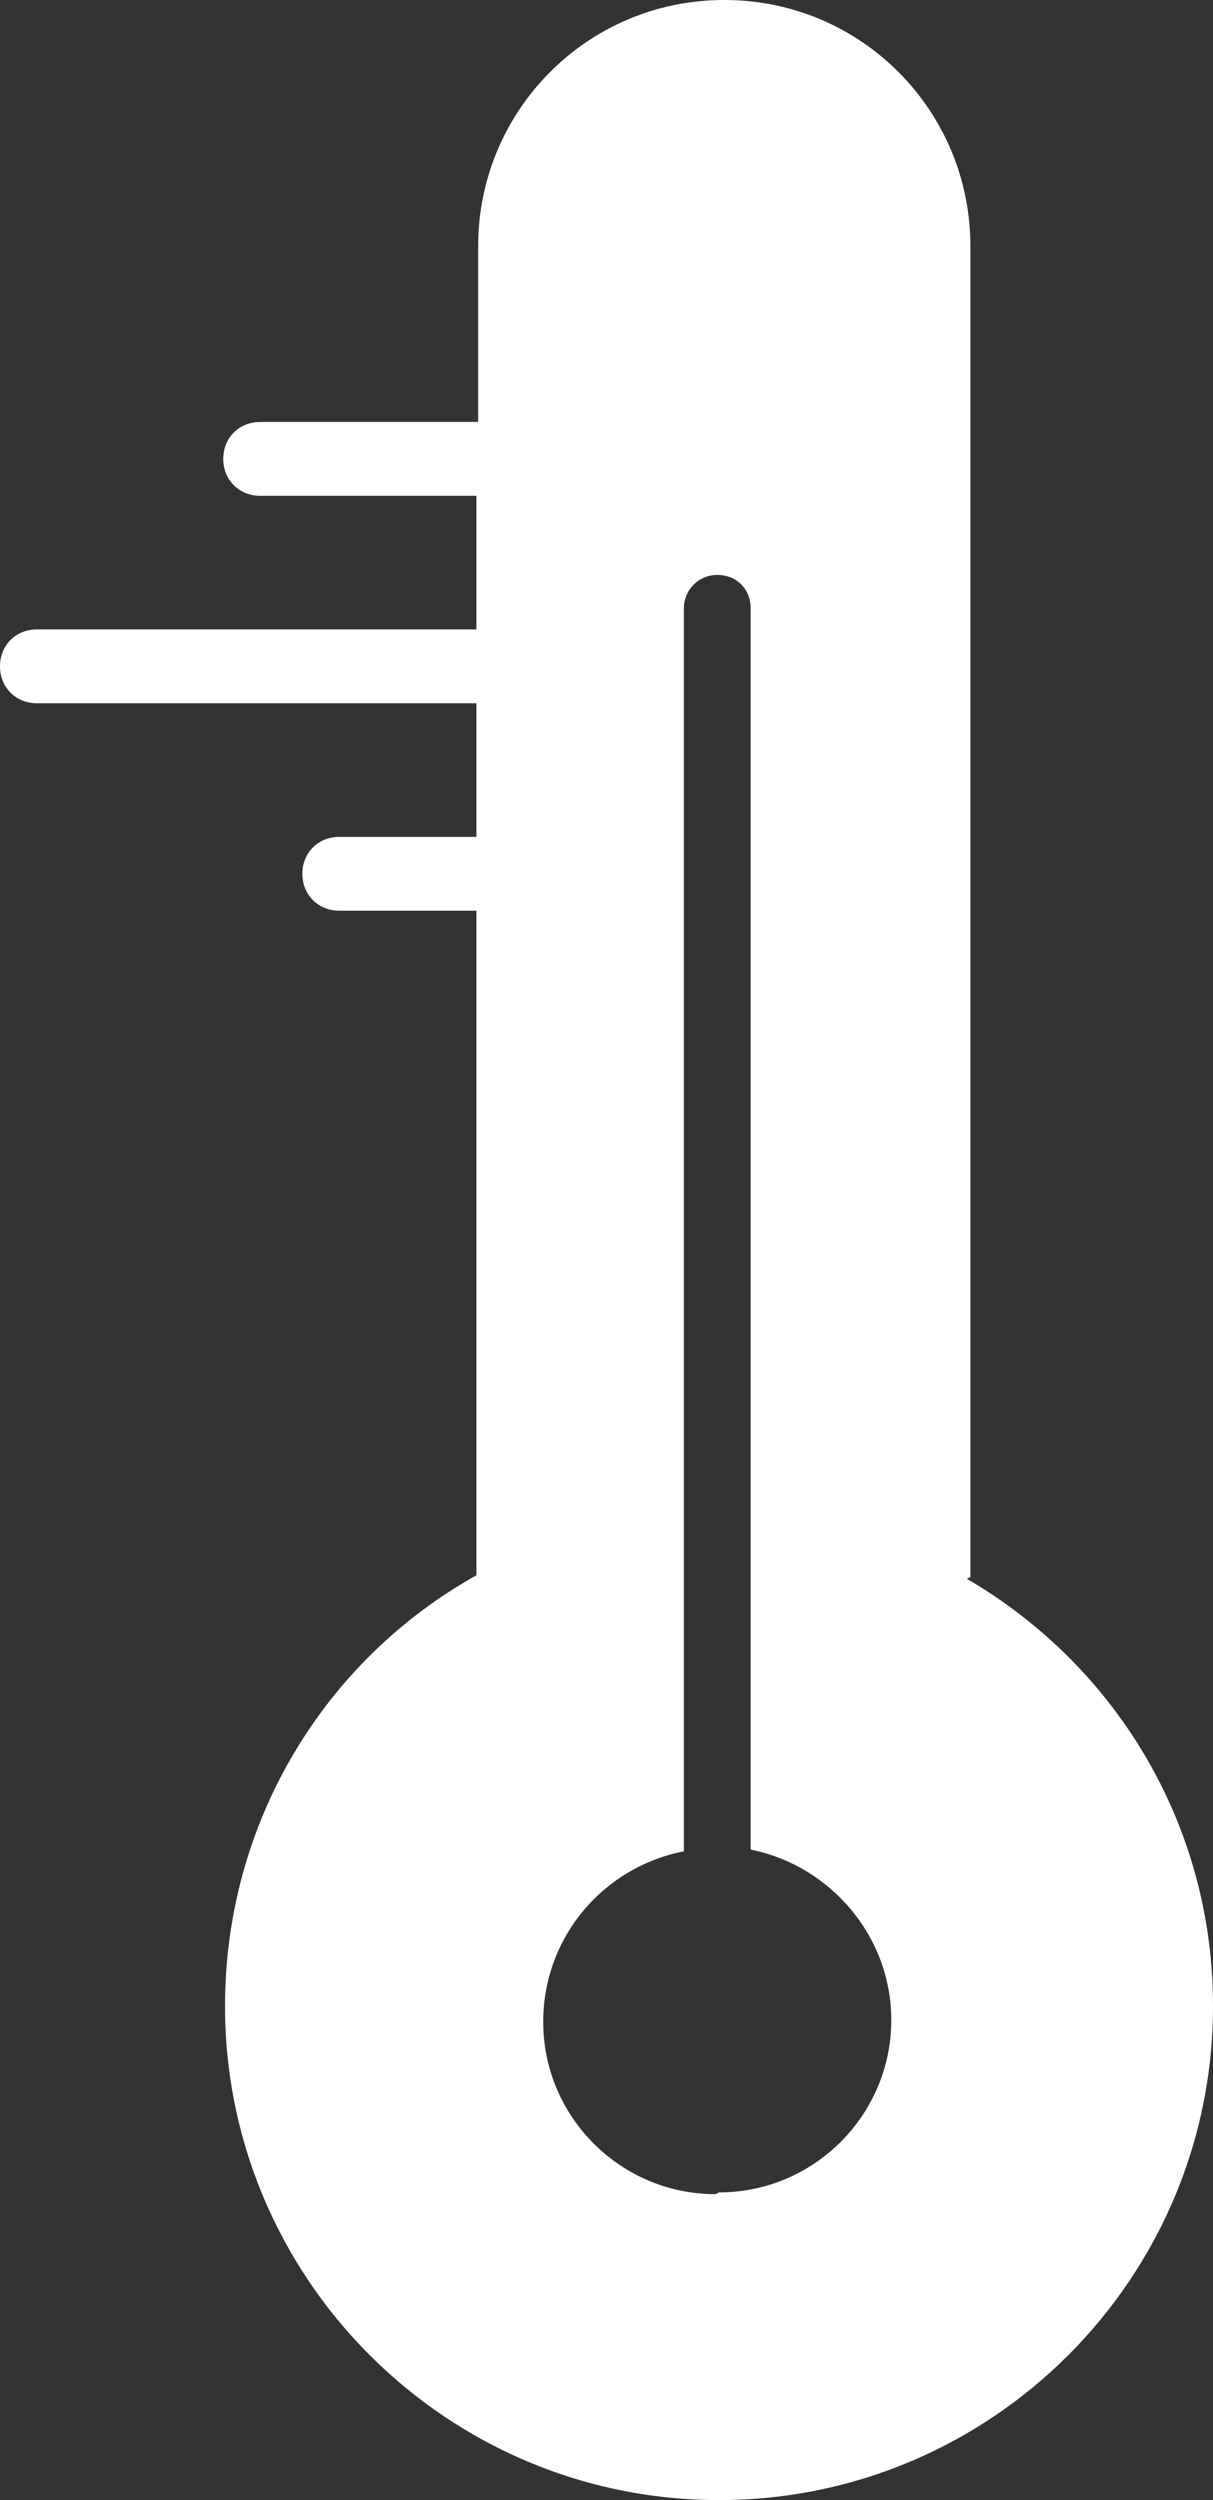 <?xml version="1.0" encoding="UTF-8"?>
<svg id="Layer_2" data-name="Layer 2" xmlns="http://www.w3.org/2000/svg" viewBox="0 0 6.9 14.22">
  <rect x="0" y="0" width="6.9" height="14.22" fill="#333333" stroke="none"/>
  <defs>
    <style>
      .cls-1 {
        fill: #fff;
      }
    </style>
  </defs>
  <g id="Layer_1-2" data-name="Layer 1">
    <path class="cls-1" d="M4.07,12.48c-.54,0-.98-.44-.98-.98,0-.48,.34-.88,.8-.97V3.46c0-.1,.08-.19,.19-.19s.19,.08,.19,.19v7.06c.45,.09,.8,.49,.8,.97,0,.54-.44,.98-.98,.98m1.43-3.5V1.4c0-.77-.62-1.4-1.4-1.4s-1.4,.63-1.4,1.4v1H1.48c-.12,0-.21,.09-.21,.21s.09,.21,.21,.21h1.23v.76H.21c-.12,0-.21,.09-.21,.21s.09,.21,.21,.21H2.71v.76h-.78c-.12,0-.21,.09-.21,.21s.09,.21,.21,.21h.78v3.78c-.86,.48-1.43,1.4-1.43,2.45,0,1.55,1.26,2.81,2.81,2.81s2.81-1.26,2.81-2.81c0-1.04-.56-1.94-1.4-2.43"/>
  </g>
</svg>